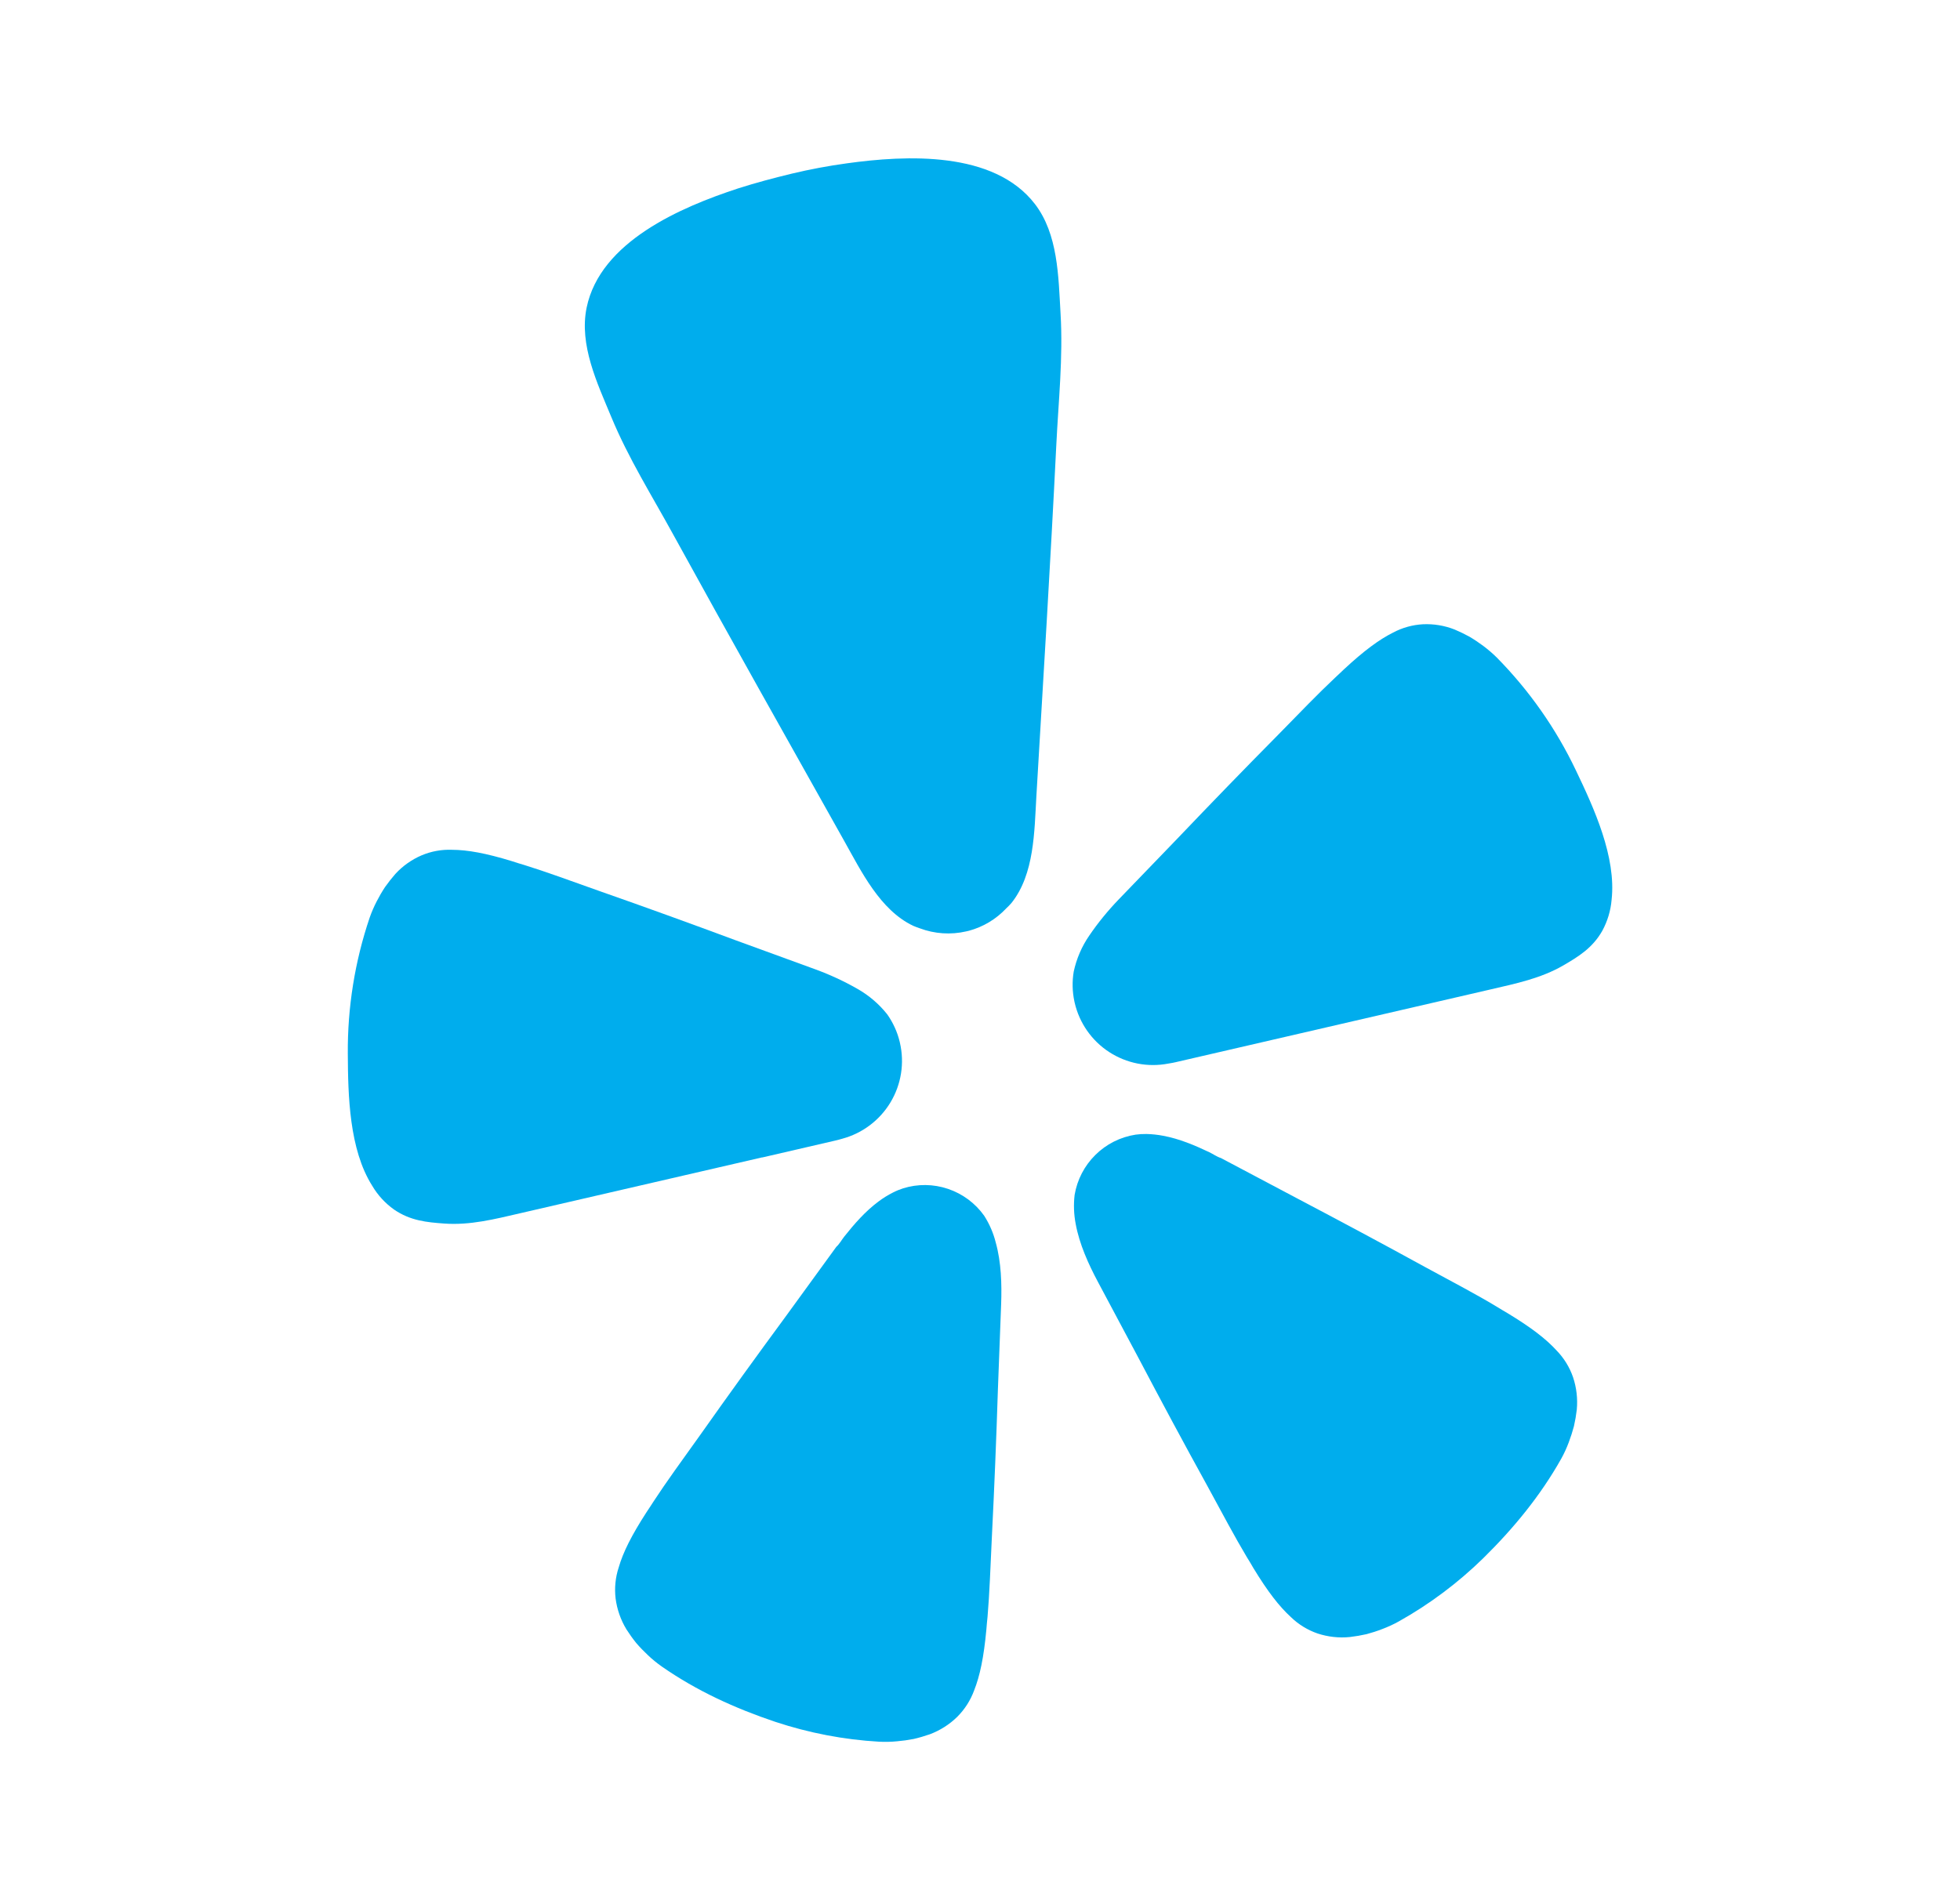 <svg width="33" height="32" viewBox="0 0 33 32" fill="none" xmlns="http://www.w3.org/2000/svg">
<path d="M12.835 19.492L14.062 19.208C14.088 19.202 14.131 19.192 14.183 19.176C14.522 19.084 14.812 18.865 14.993 18.564C15.174 18.263 15.231 17.904 15.152 17.562C15.15 17.555 15.149 17.547 15.147 17.54C15.107 17.376 15.036 17.221 14.939 17.083C14.801 16.909 14.631 16.763 14.437 16.653C14.21 16.523 13.971 16.413 13.725 16.323L12.379 15.832C11.623 15.551 10.867 15.277 10.105 15.01C9.61 14.834 9.191 14.68 8.827 14.567C8.758 14.546 8.683 14.525 8.621 14.503C8.181 14.368 7.872 14.312 7.61 14.311C7.435 14.304 7.261 14.336 7.099 14.404C6.931 14.476 6.78 14.583 6.656 14.718C6.595 14.788 6.537 14.862 6.483 14.938C6.432 15.015 6.385 15.096 6.343 15.178C6.297 15.267 6.257 15.359 6.224 15.453C5.974 16.192 5.85 16.967 5.856 17.747C5.86 18.451 5.879 19.356 6.267 19.969C6.36 20.127 6.485 20.263 6.634 20.369C6.91 20.559 7.189 20.584 7.479 20.605C7.913 20.637 8.333 20.53 8.752 20.433L12.831 19.491L12.835 19.492Z" fill="#00ADED"/>
<path d="M26.533 12.973C26.198 12.269 25.747 11.627 25.2 11.072C25.129 11.002 25.053 10.937 24.973 10.877C24.899 10.822 24.822 10.77 24.742 10.723C24.66 10.678 24.576 10.637 24.49 10.601C24.32 10.534 24.137 10.504 23.955 10.513C23.78 10.523 23.609 10.571 23.455 10.653C23.221 10.77 22.967 10.957 22.63 11.27C22.584 11.316 22.525 11.368 22.473 11.418C22.195 11.679 21.885 12.001 21.517 12.377C20.949 12.951 20.389 13.529 19.832 14.113L18.836 15.146C18.654 15.335 18.488 15.538 18.34 15.755C18.214 15.938 18.125 16.144 18.078 16.362C18.05 16.528 18.054 16.698 18.089 16.863C18.091 16.871 18.093 16.878 18.094 16.886C18.173 17.228 18.381 17.526 18.675 17.717C18.969 17.908 19.326 17.978 19.671 17.911C19.725 17.903 19.767 17.894 19.793 17.888L25.102 16.661C25.521 16.564 25.945 16.476 26.321 16.258C26.573 16.111 26.813 15.966 26.978 15.674C27.065 15.513 27.119 15.336 27.134 15.154C27.215 14.43 26.837 13.608 26.533 12.973Z" fill="#00ADED"/>
<path d="M17.031 15.205C17.416 14.722 17.415 14.002 17.449 13.413C17.565 11.445 17.687 9.477 17.784 7.508C17.82 6.762 17.901 6.026 17.856 5.275C17.82 4.655 17.815 3.943 17.424 3.435C16.733 2.538 15.26 2.611 14.255 2.751C13.947 2.793 13.638 2.851 13.332 2.924C13.027 2.998 12.724 3.078 12.427 3.173C11.463 3.489 10.107 4.069 9.877 5.18C9.748 5.808 10.055 6.451 10.293 7.024C10.581 7.719 10.975 8.345 11.334 9C12.283 10.727 13.25 12.443 14.214 14.162C14.502 14.675 14.816 15.324 15.373 15.59C15.41 15.606 15.447 15.62 15.486 15.633C15.736 15.727 16.008 15.745 16.268 15.685C16.284 15.681 16.299 15.678 16.315 15.674C16.555 15.609 16.773 15.478 16.943 15.296C16.974 15.268 17.003 15.237 17.031 15.205Z" fill="#00ADED"/>
<path d="M16.57 20.473C16.42 20.262 16.207 20.104 15.961 20.021C15.716 19.938 15.45 19.935 15.203 20.013C15.145 20.032 15.088 20.055 15.034 20.083C14.949 20.126 14.868 20.176 14.792 20.233C14.571 20.397 14.385 20.61 14.215 20.824C14.172 20.878 14.133 20.951 14.081 20.997L13.227 22.172C12.743 22.83 12.266 23.49 11.793 24.16C11.484 24.593 11.217 24.958 11.006 25.282C10.966 25.343 10.924 25.41 10.886 25.465C10.633 25.856 10.49 26.142 10.417 26.396C10.361 26.565 10.344 26.744 10.365 26.921C10.389 27.104 10.451 27.281 10.547 27.439C10.598 27.519 10.653 27.596 10.712 27.669C10.774 27.741 10.839 27.808 10.907 27.872C10.98 27.942 11.059 28.006 11.141 28.064C11.731 28.475 12.376 28.769 13.055 28.997C13.62 29.184 14.207 29.297 14.801 29.331C14.902 29.336 15.003 29.334 15.104 29.324C15.198 29.316 15.29 29.303 15.383 29.285C15.475 29.264 15.565 29.237 15.655 29.206C15.828 29.141 15.986 29.041 16.118 28.911C16.244 28.785 16.34 28.634 16.401 28.468C16.499 28.221 16.564 27.909 16.607 27.445C16.611 27.379 16.62 27.3 16.627 27.228C16.66 26.843 16.676 26.391 16.701 25.86C16.742 25.042 16.775 24.228 16.801 23.412C16.801 23.412 16.856 21.962 16.856 21.961C16.868 21.627 16.858 21.256 16.765 20.924C16.725 20.764 16.659 20.612 16.57 20.473Z" fill="#00ADED"/>
<path d="M26.209 22.744C26.031 22.549 25.779 22.354 25.38 22.113C25.323 22.081 25.255 22.038 25.193 22.001C24.862 21.801 24.462 21.591 23.995 21.338C23.279 20.945 22.561 20.561 21.837 20.18L20.557 19.502C20.491 19.482 20.424 19.434 20.361 19.404C20.115 19.287 19.855 19.177 19.584 19.127C19.491 19.109 19.396 19.099 19.302 19.097C19.24 19.096 19.179 19.1 19.119 19.108C18.863 19.148 18.626 19.267 18.442 19.45C18.258 19.632 18.136 19.867 18.093 20.123C18.074 20.286 18.08 20.45 18.111 20.611C18.173 20.951 18.326 21.288 18.483 21.583L19.166 22.864C19.546 23.586 19.931 24.304 20.326 25.02C20.58 25.487 20.792 25.887 20.99 26.218C21.028 26.28 21.07 26.347 21.102 26.405C21.344 26.803 21.538 27.053 21.735 27.233C21.862 27.356 22.015 27.45 22.182 27.508C22.358 27.566 22.544 27.587 22.729 27.568C22.822 27.557 22.916 27.541 23.008 27.52C23.098 27.496 23.188 27.467 23.275 27.433C23.37 27.397 23.462 27.355 23.55 27.306C24.07 27.015 24.549 26.656 24.974 26.24C25.485 25.737 25.936 25.189 26.288 24.562C26.337 24.473 26.379 24.381 26.414 24.286C26.447 24.198 26.476 24.109 26.5 24.018C26.521 23.926 26.537 23.833 26.548 23.739C26.565 23.555 26.544 23.369 26.485 23.193C26.427 23.025 26.333 22.872 26.209 22.744Z" fill="#00ADED"/>
</svg>
